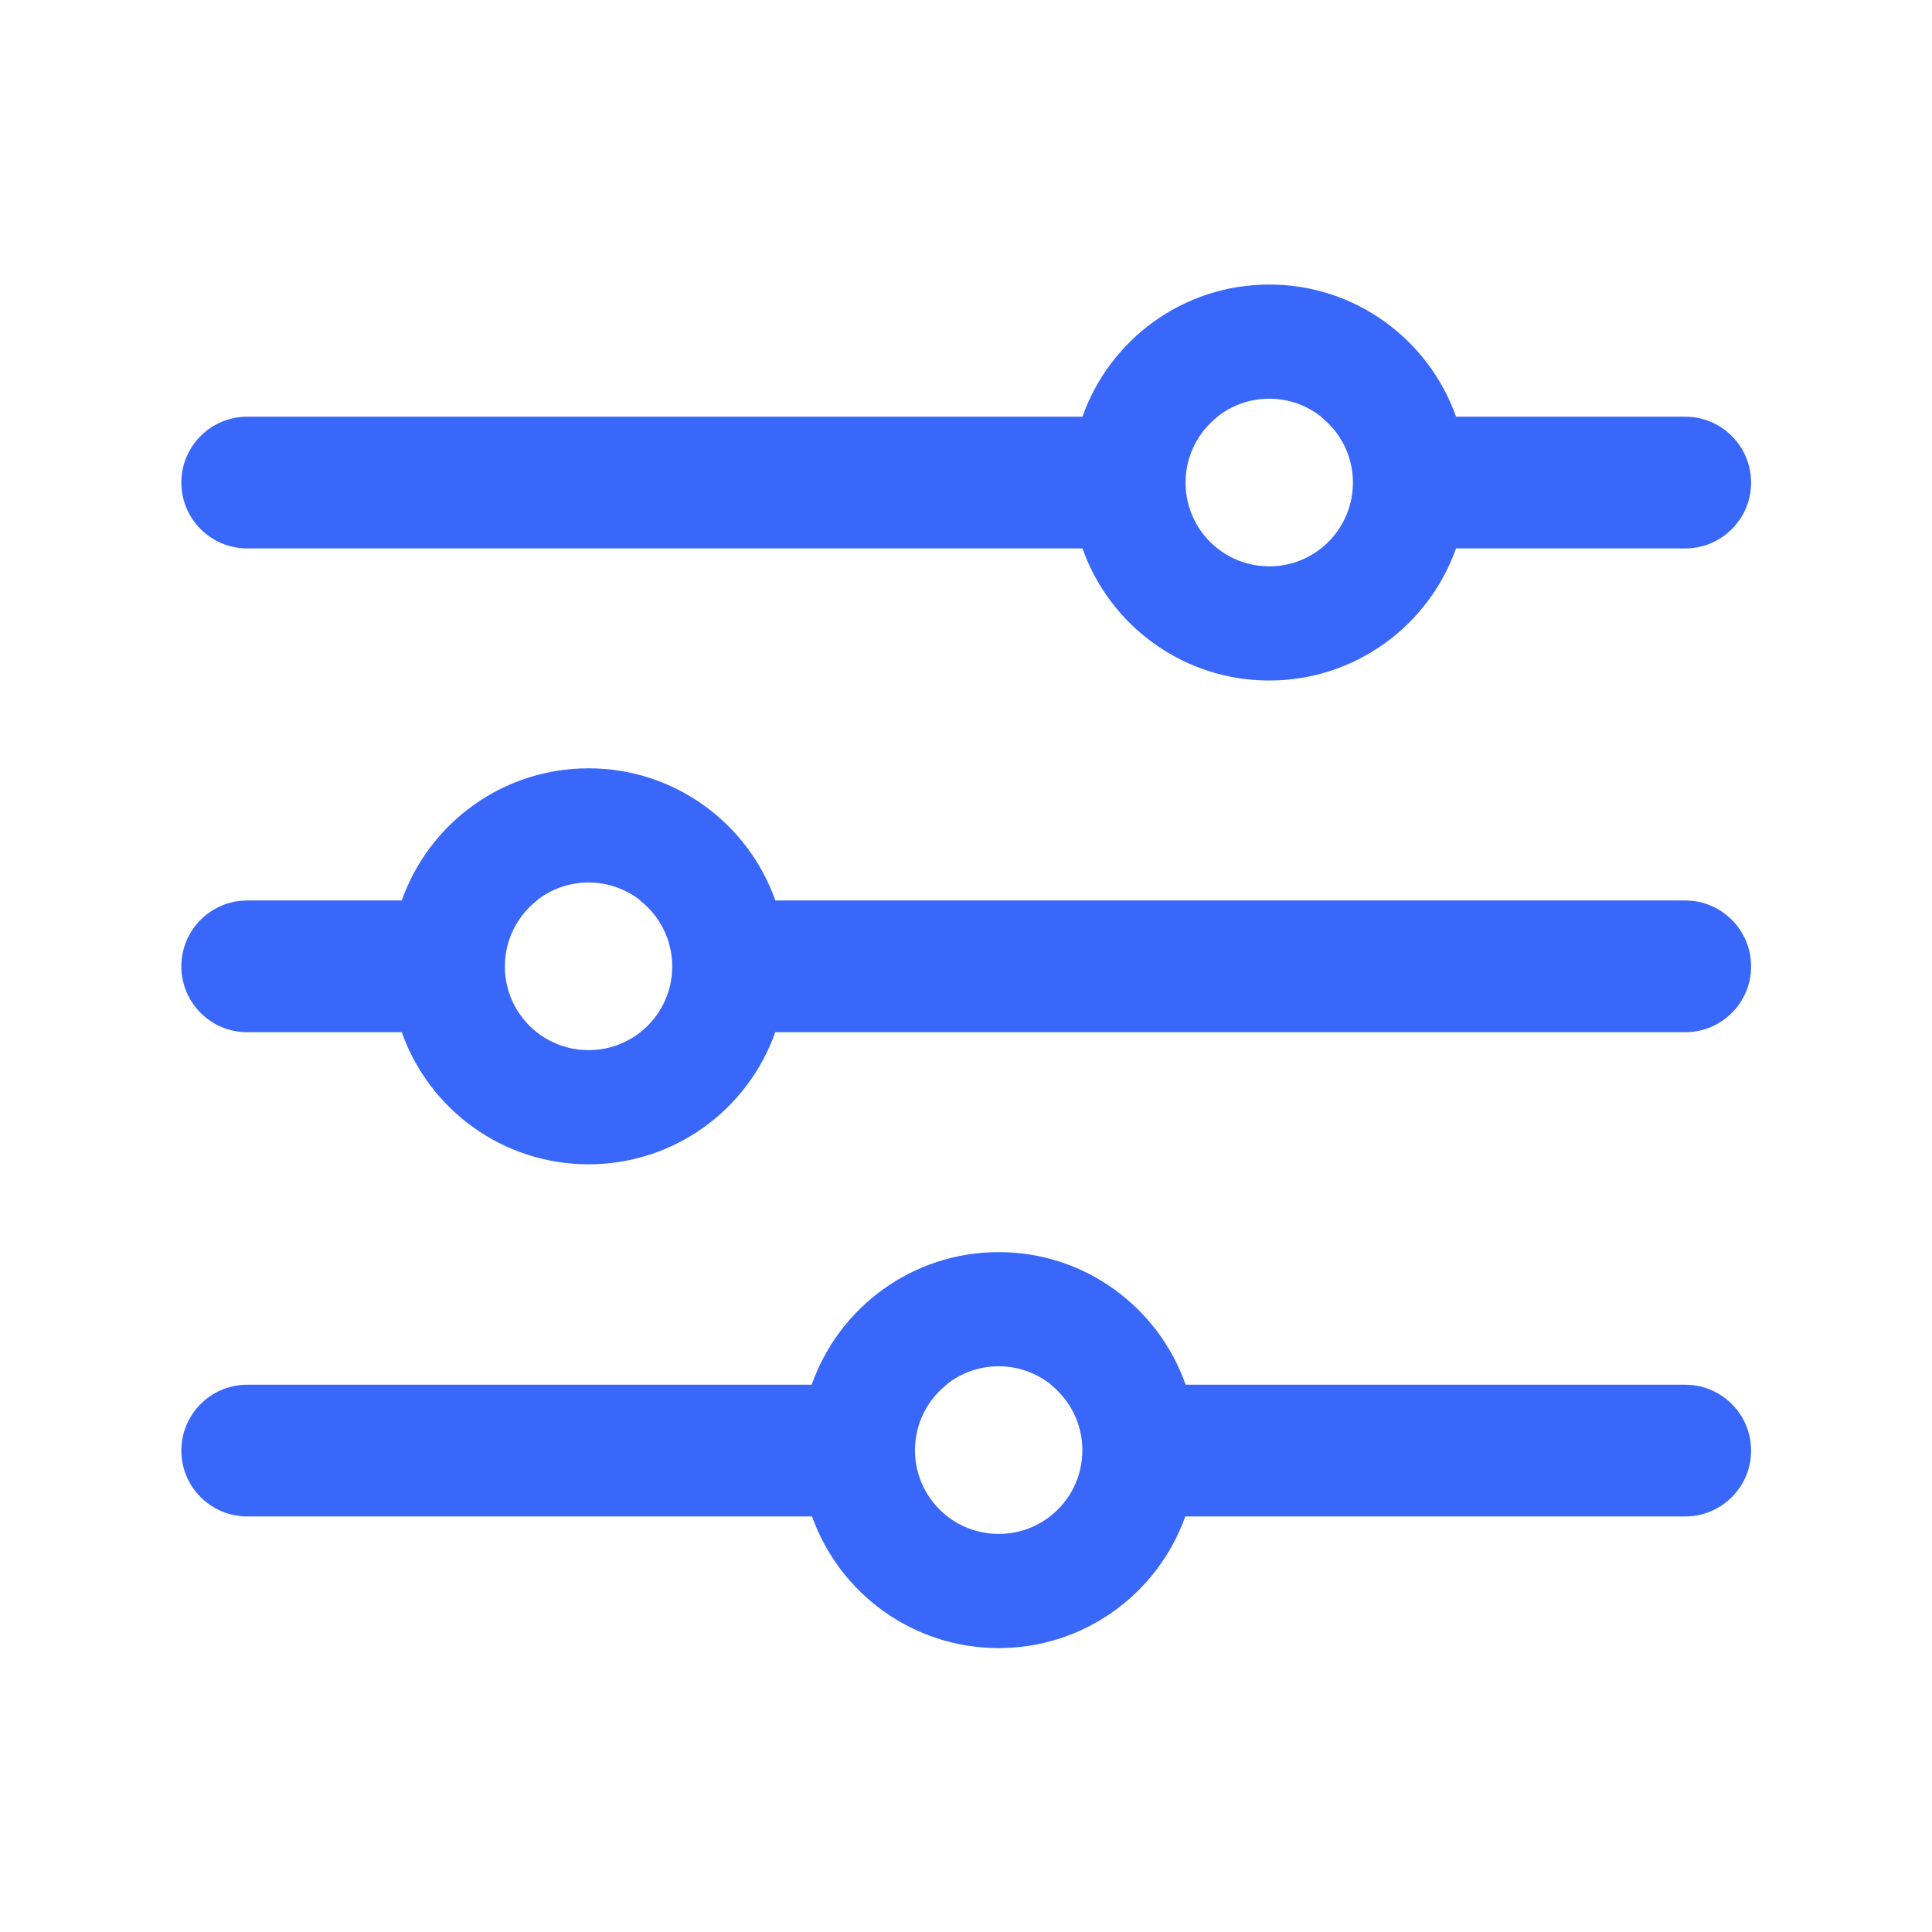 <svg width="22" height="22" viewBox="0 0 22 22" fill="none" xmlns="http://www.w3.org/2000/svg">
<path fill-rule="evenodd" clip-rule="evenodd" d="M14.453 3.24C15.435 3.24 16.271 3.868 16.58 4.745H19.19C19.604 4.745 19.94 5.081 19.94 5.495C19.94 5.909 19.604 6.245 19.19 6.245H16.58C16.27 7.121 15.435 7.749 14.453 7.749C13.471 7.749 12.636 7.121 12.326 6.245H2.815C2.401 6.245 2.065 5.909 2.065 5.495C2.065 5.081 2.401 4.745 2.815 4.745H12.326C12.635 3.868 13.471 3.24 14.453 3.24ZM14.911 6.332C14.957 6.307 15.002 6.277 15.043 6.245C15.264 6.07 15.406 5.8 15.406 5.496C15.406 5.191 15.263 4.919 15.04 4.745H15.044C14.881 4.617 14.676 4.54 14.453 4.54C14.23 4.54 14.025 4.617 13.862 4.745H13.866C13.643 4.919 13.5 5.191 13.5 5.496C13.5 5.8 13.642 6.07 13.863 6.245C13.905 6.277 13.949 6.307 13.995 6.332C14.131 6.407 14.287 6.449 14.453 6.449C14.619 6.449 14.775 6.407 14.911 6.332Z" fill="#3867FA"/>
<path fill-rule="evenodd" clip-rule="evenodd" d="M6.702 8.749C7.684 8.749 8.52 9.377 8.829 10.254H19.19C19.604 10.254 19.94 10.59 19.94 11.004C19.94 11.418 19.604 11.754 19.19 11.754H8.828C8.519 12.63 7.684 13.258 6.702 13.258C5.72 13.258 4.884 12.63 4.575 11.754H2.815C2.401 11.754 2.065 11.418 2.065 11.004C2.065 10.59 2.401 10.254 2.815 10.254H4.575C4.884 9.377 5.719 8.749 6.702 8.749ZM7.16 11.841C7.206 11.816 7.25 11.787 7.292 11.754C7.513 11.579 7.655 11.309 7.655 11.005C7.655 10.7 7.511 10.428 7.288 10.254H7.293C7.13 10.126 6.925 10.049 6.702 10.049C6.479 10.049 6.273 10.126 6.111 10.254H6.115C5.892 10.428 5.749 10.7 5.749 11.005C5.749 11.309 5.891 11.579 6.112 11.754C6.153 11.787 6.197 11.816 6.244 11.841C6.38 11.916 6.536 11.958 6.702 11.958C6.868 11.958 7.024 11.916 7.16 11.841Z" fill="#3867FA"/>
<path fill-rule="evenodd" clip-rule="evenodd" d="M13.501 15.768C13.193 14.889 12.356 14.258 11.372 14.258C10.388 14.258 9.551 14.889 9.243 15.768H2.815C2.401 15.768 2.065 16.104 2.065 16.518C2.065 16.932 2.401 17.268 2.815 17.268H9.247C9.558 18.142 10.392 18.767 11.372 18.767C12.352 18.767 13.186 18.142 13.497 17.268H19.19C19.604 17.268 19.94 16.932 19.94 16.518C19.94 16.104 19.604 15.768 19.19 15.768H13.501ZM11.956 17.268C11.916 17.299 11.874 17.326 11.829 17.351C11.694 17.425 11.538 17.467 11.372 17.467C11.206 17.467 11.051 17.425 10.915 17.351C10.87 17.326 10.829 17.299 10.789 17.268C10.564 17.094 10.419 16.821 10.419 16.514C10.419 16.212 10.559 15.943 10.779 15.768H10.775C10.938 15.637 11.146 15.558 11.372 15.558C11.598 15.558 11.806 15.637 11.97 15.768H11.965C12.185 15.943 12.325 16.212 12.325 16.514C12.325 16.821 12.181 17.094 11.956 17.268Z" fill="#3867FA"/>
</svg>
